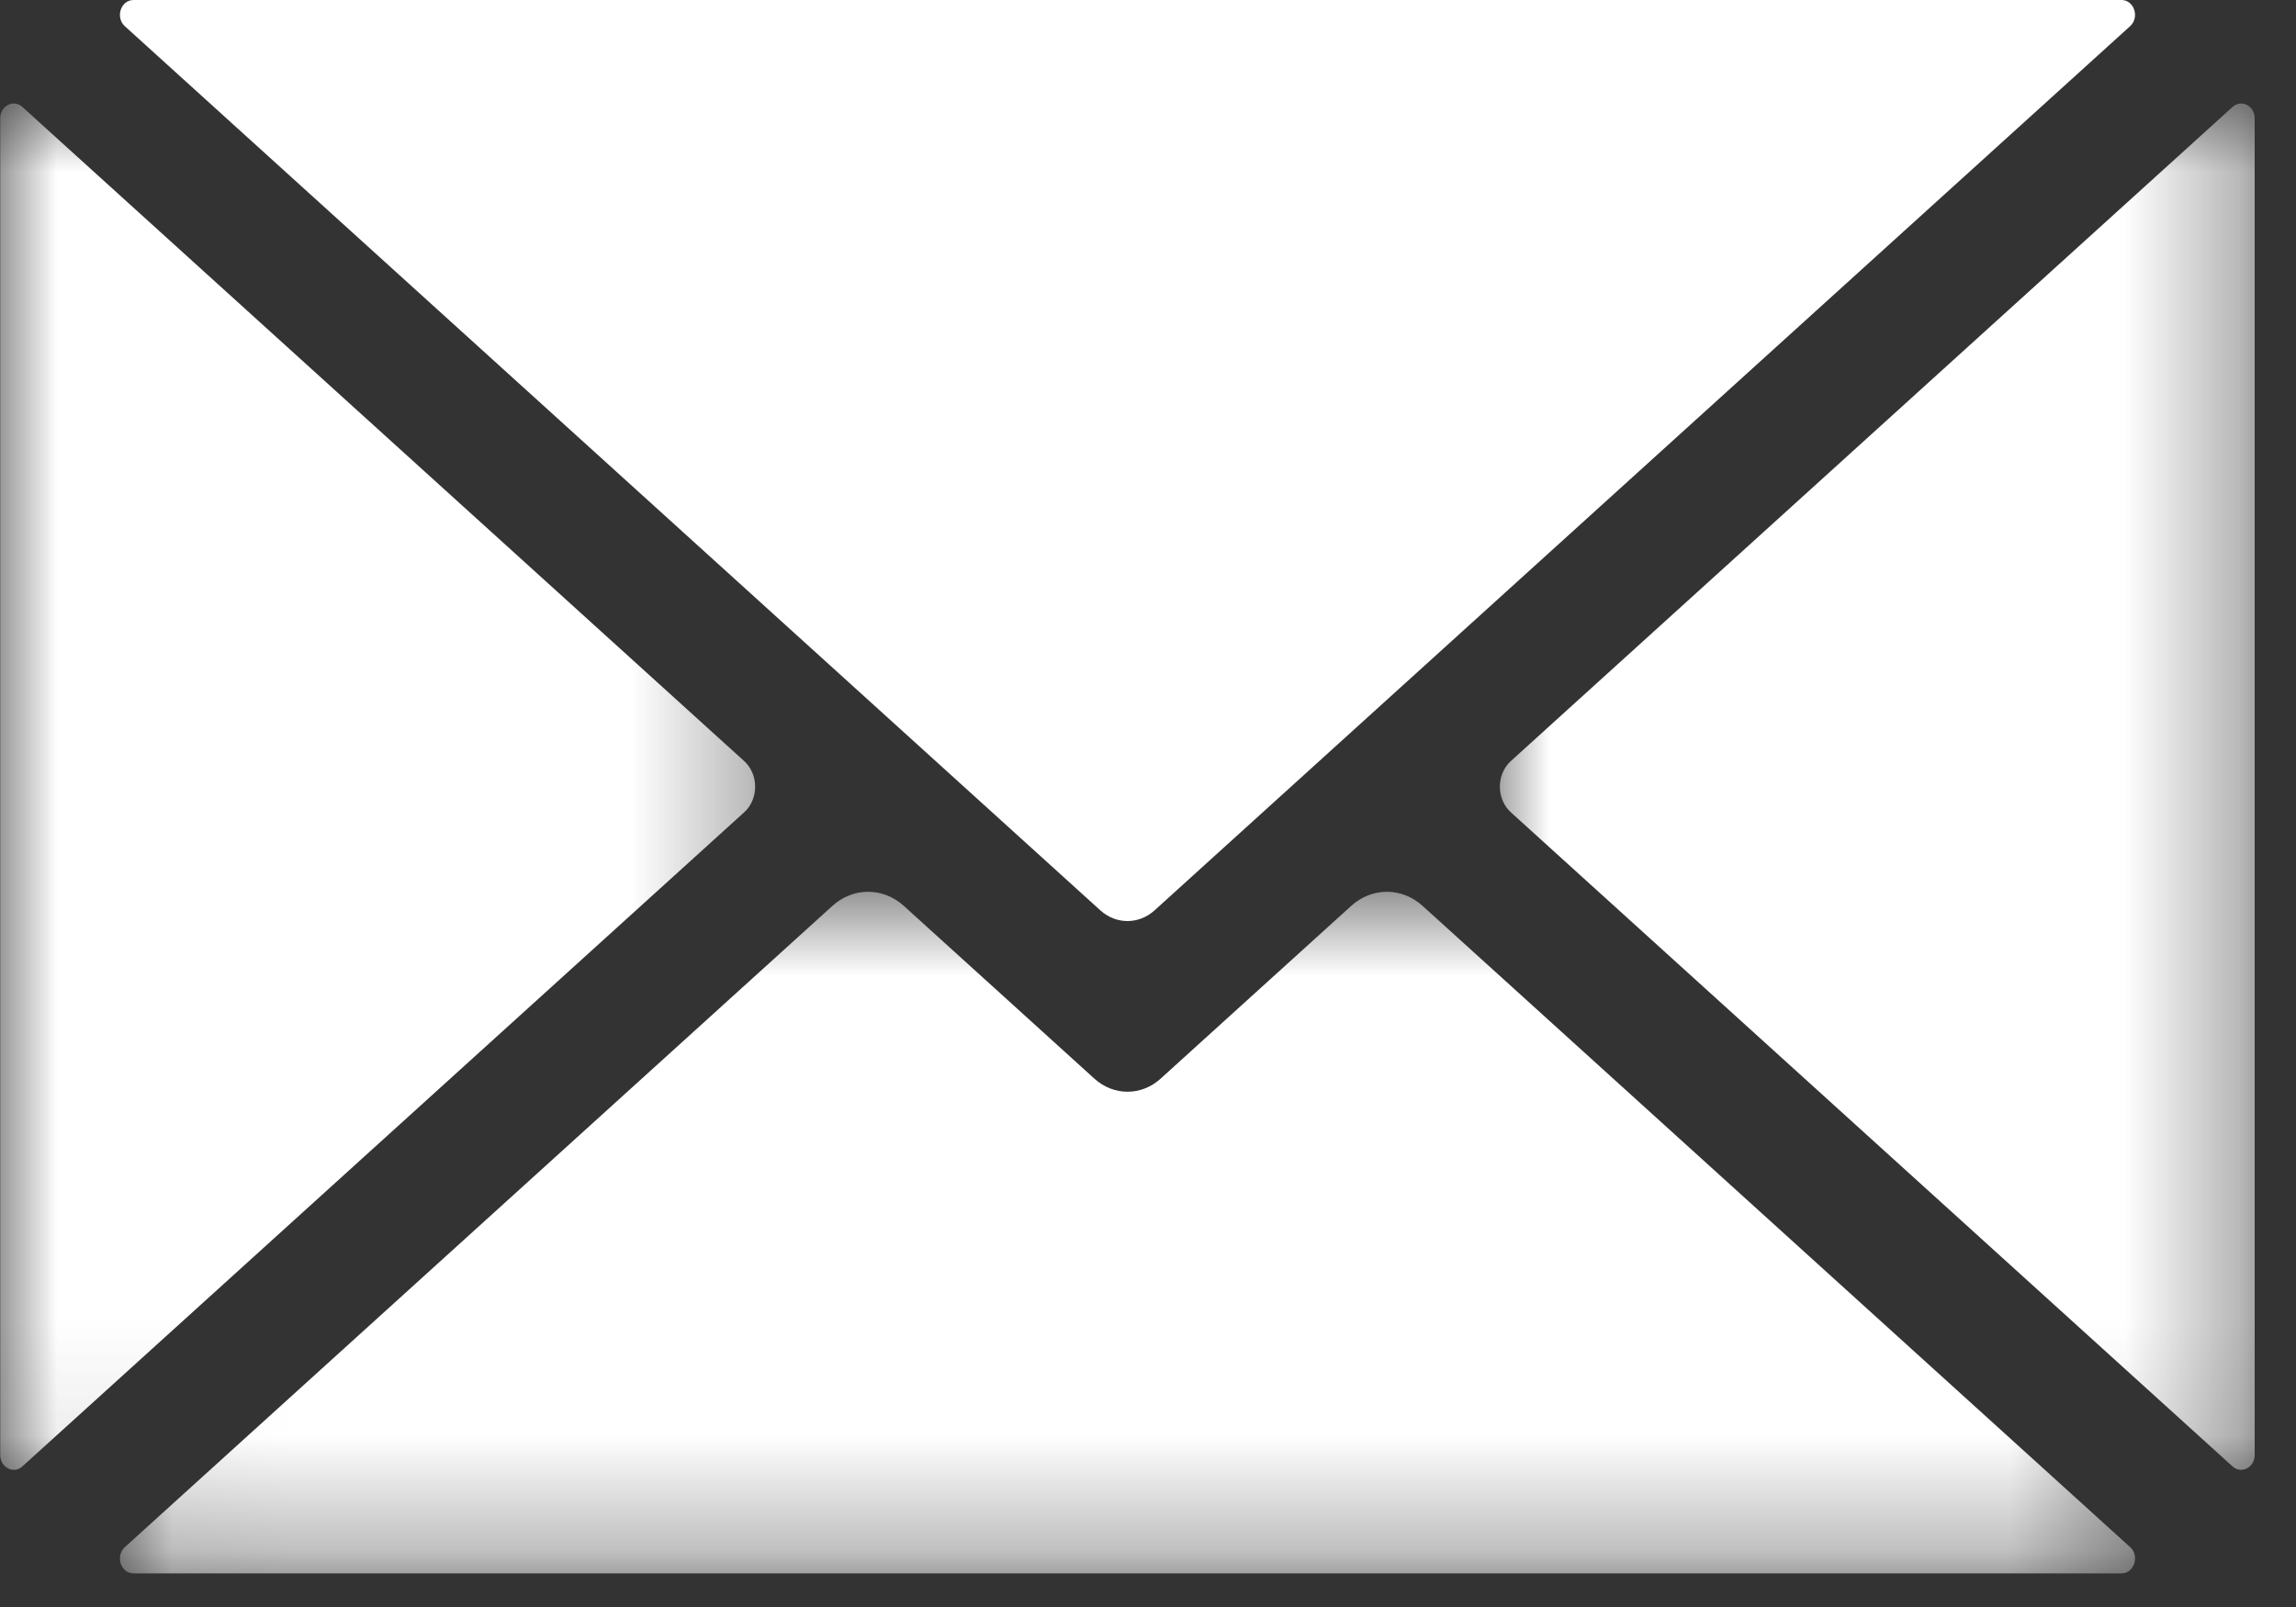 <svg width="20" height="14" viewBox="0 0 20 14" fill="none" xmlns="http://www.w3.org/2000/svg">
<rect x="0" y="0" width="20" height="14" fill="#333333" stroke="none"/>
<mask id="mask0_64_935" style="mask-type:luminance" maskUnits="userSpaceOnUse" x="1" y="7" width="18" height="7">
<path d="M1.022 7.695H18.636V13.69H1.022V7.695Z" fill="white"/>
</mask>
<g mask="url(#mask0_64_935)">
<path d="M18.556 13.479L12.392 7.892C12.211 7.728 11.95 7.728 11.77 7.892L10.11 9.397C9.943 9.549 9.7 9.549 9.533 9.397L7.873 7.892C7.692 7.728 7.431 7.728 7.251 7.892L1.087 13.479C1.003 13.556 1.052 13.707 1.163 13.707H18.48C18.59 13.707 18.64 13.556 18.556 13.479Z" fill="white"/>
</g>
<mask id="mask1_64_935" style="mask-type:luminance" maskUnits="userSpaceOnUse" x="0" y="0" width="7" height="13">
<path d="M-9.15527e-05 0.81H6.677V12.918H-9.15527e-05V0.81Z" fill="white"/>
</mask>
<g mask="url(#mask1_64_935)">
<path d="M6.482 6.63L0.195 0.932C0.119 0.862 0.002 0.921 0.002 1.03V12.676C0.002 12.785 0.119 12.845 0.195 12.775L6.482 7.077C6.61 6.961 6.61 6.746 6.482 6.63Z" fill="white"/>
</g>
<path d="M1.087 0.228L9.585 7.931C9.722 8.055 9.92 8.055 10.057 7.931L18.555 0.228C18.64 0.151 18.59 0 18.48 0H1.163C1.052 0 1.003 0.151 1.087 0.228Z" fill="white"/>
<mask id="mask2_64_935" style="mask-type:luminance" maskUnits="userSpaceOnUse" x="12" y="0" width="8" height="13">
<path d="M12.982 0.81H19.652V12.918H12.982V0.81Z" fill="white"/>
</mask>
<g mask="url(#mask2_64_935)">
<path d="M19.447 0.932L13.161 6.63C13.033 6.746 13.033 6.961 13.161 7.077L19.447 12.775C19.524 12.845 19.64 12.785 19.64 12.676V1.03C19.64 0.921 19.524 0.862 19.447 0.932Z" fill="white"/>
</g>
</svg>
